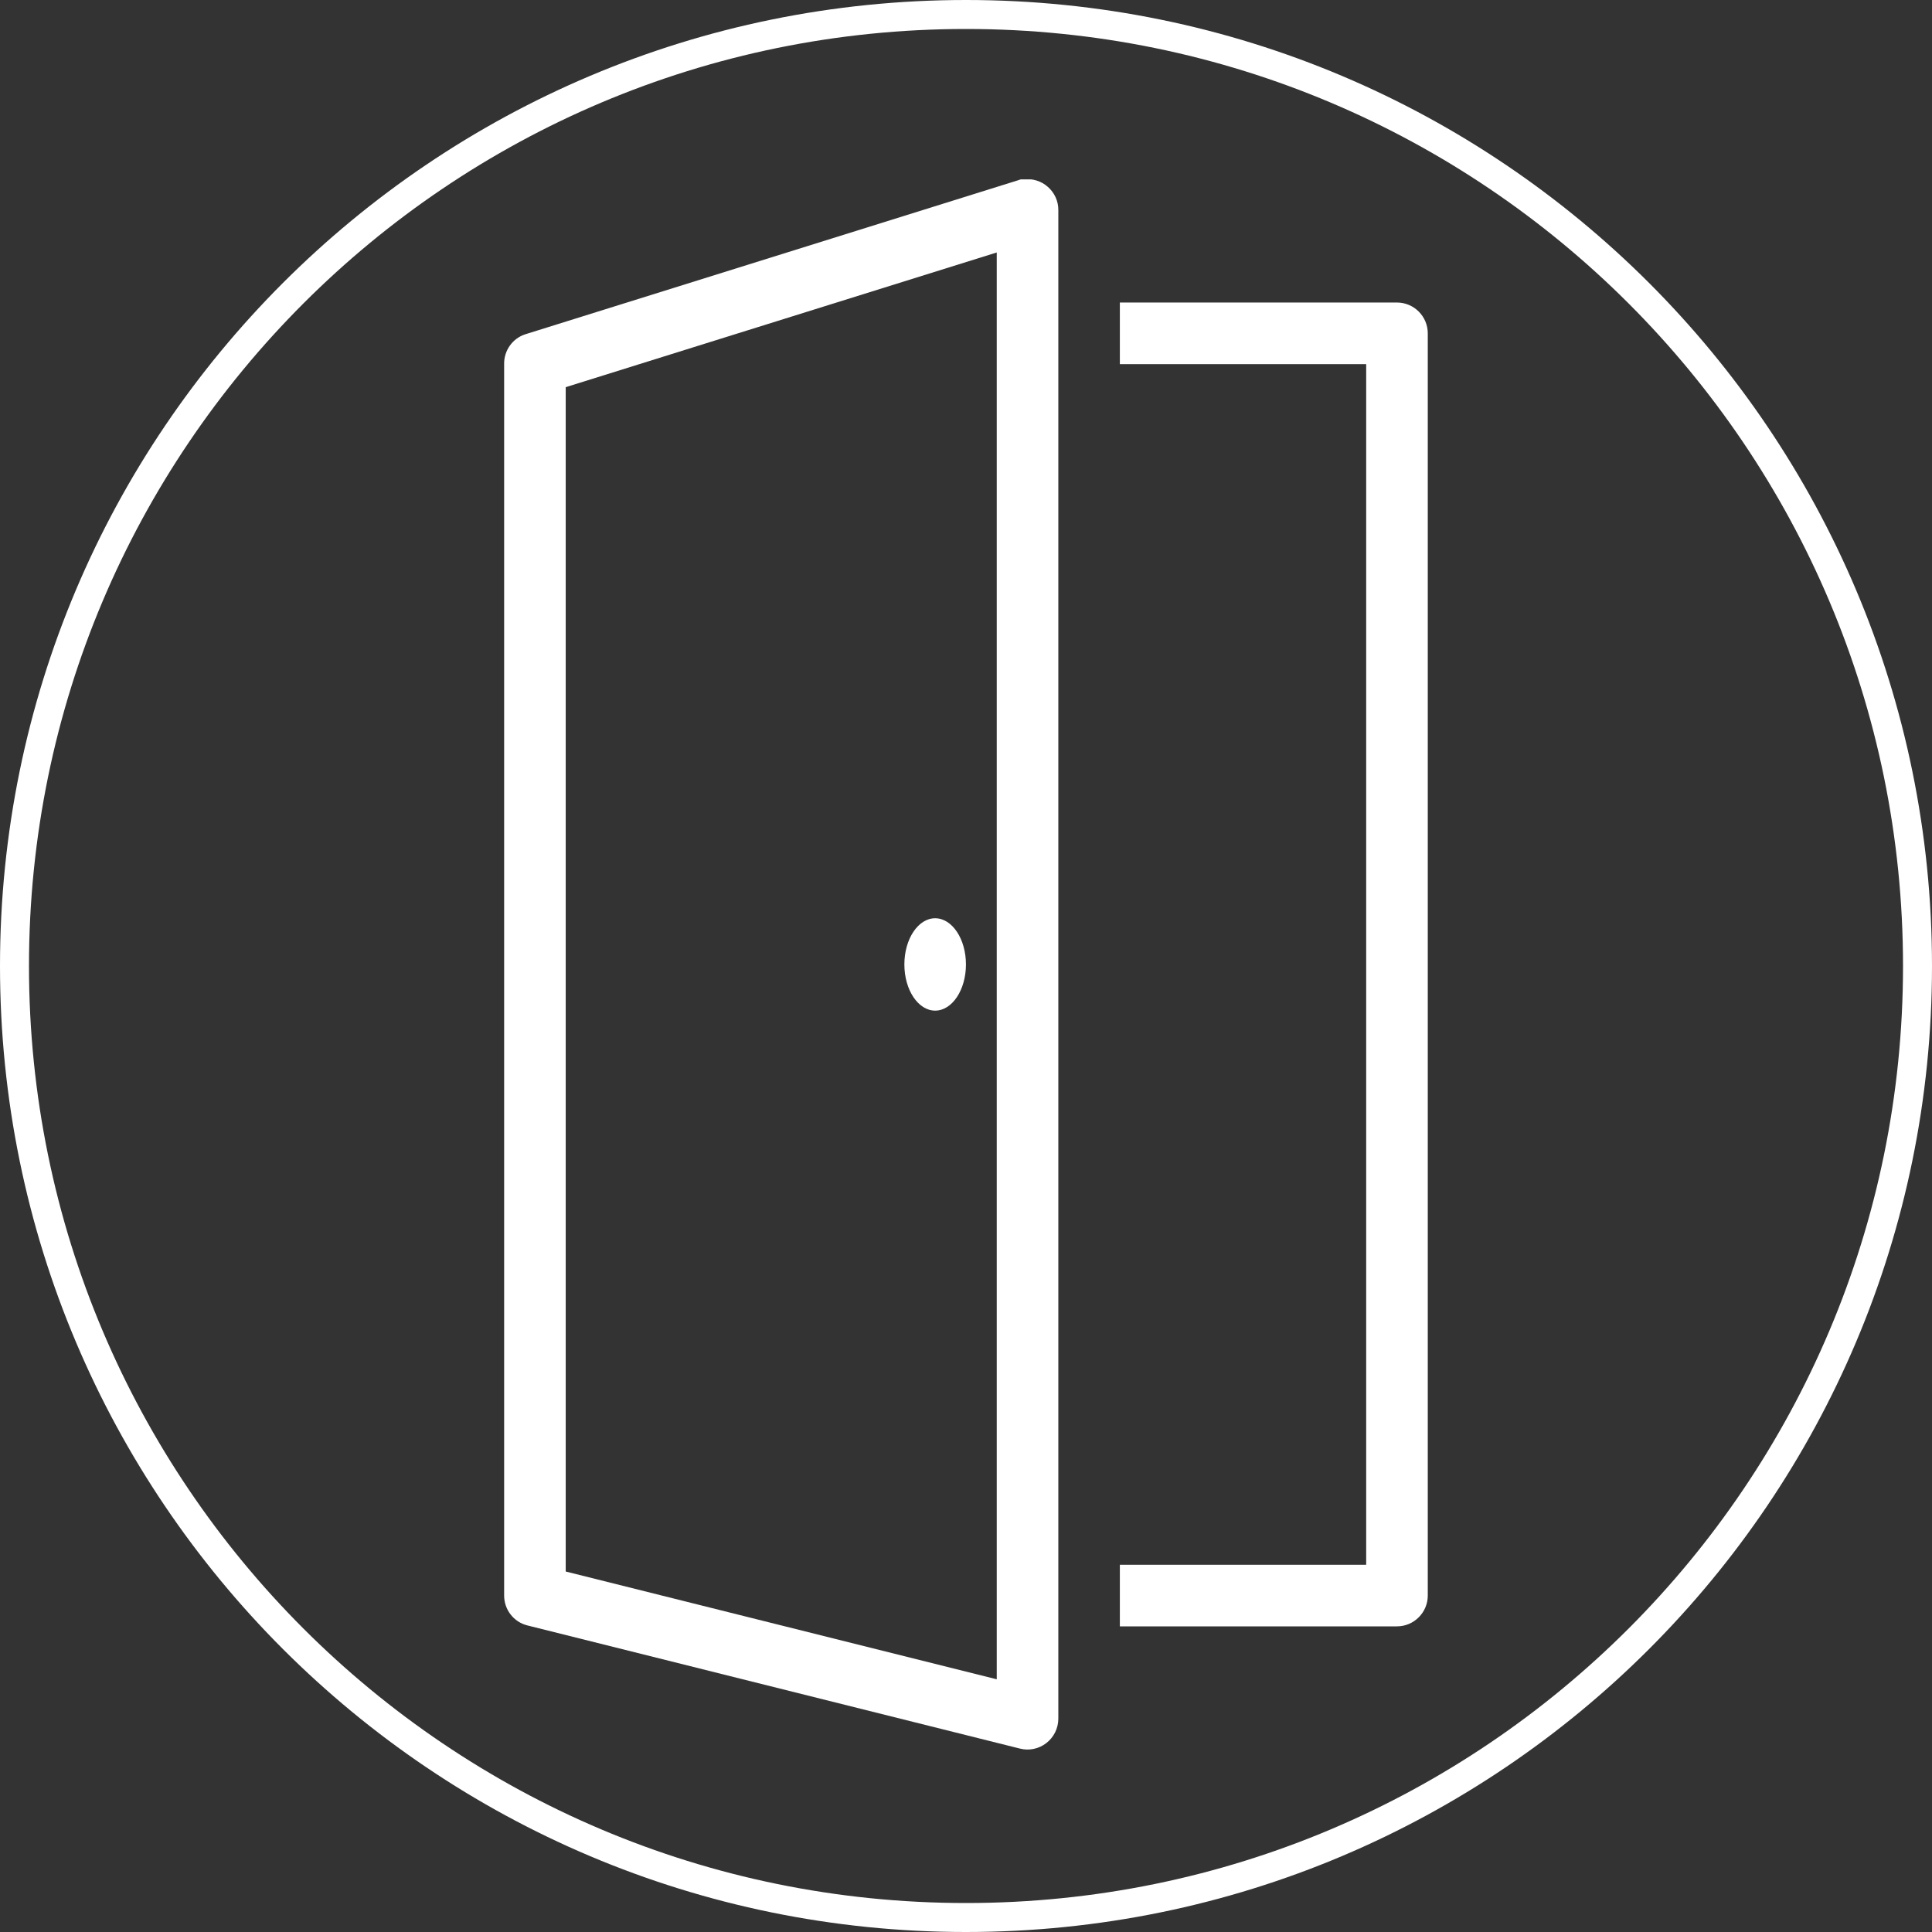 <?xml version="1.0" encoding="UTF-8"?> <svg xmlns="http://www.w3.org/2000/svg" xmlns:xlink="http://www.w3.org/1999/xlink" width="200" zoomAndPan="magnify" viewBox="0 0 150 150" height="200" preserveAspectRatio="xMidYMid meet" version="1.0"><rect x="0" y="0" width="150" height="150" fill="#333333" stroke="none"/><defs><clipPath id="0cd2c7322e"><path d="M 75 0 C 33.578 0 0 33.578 0 75 C 0 116.422 33.578 150 75 150 C 116.422 150 150 116.422 150 75 C 150 33.578 116.422 0 75 0 Z M 75 0 " clip-rule="nonzero"></path></clipPath><clipPath id="3c85341892"><path d="M 39.043 13.926 L 111 13.926 L 111 136 L 39.043 136 Z M 39.043 13.926 " clip-rule="nonzero"></path></clipPath></defs><g clip-path="url(#0cd2c7322e)"><path stroke-linecap="butt" transform="matrix(0.75, 0, 0, 0.75, 0, 0)" fill="none" stroke-linejoin="miter" d="M 100 -0 C 44.771 -0 -0 44.771 -0 100 C -0 155.229 44.771 200 100 200 C 155.229 200 200 155.229 200 100 C 200 44.771 155.229 -0 100 -0 Z M 100 -0 " stroke="#ffffff" stroke-width="6" stroke-opacity="1" stroke-miterlimit="4"></path></g><g clip-path="url(#3c85341892)"><path fill="#ffffff" d="M 79.254 13.926 C 79.18 13.945 79.105 13.973 79.031 14 L 40.785 25.953 C 39.785 26.277 39.121 27.223 39.141 28.27 L 39.141 123.879 C 39.141 124.973 39.879 125.926 40.934 126.195 L 79.18 135.758 C 79.898 135.945 80.652 135.785 81.242 135.328 C 81.82 134.879 82.168 134.18 82.168 133.441 L 82.168 16.316 C 82.176 15.625 81.879 14.973 81.363 14.516 C 80.852 14.055 80.16 13.844 79.477 13.926 C 79.402 13.926 79.328 13.926 79.254 13.926 Z M 77.387 19.602 L 77.387 130.379 L 43.922 122.012 L 43.922 30.059 Z M 86.945 23.488 L 86.945 28.27 L 106.07 28.27 L 106.07 121.488 L 86.945 121.488 L 86.945 126.27 L 108.461 126.27 C 109.777 126.27 110.852 125.195 110.852 123.879 L 110.852 25.879 C 110.852 24.562 109.777 23.488 108.461 23.488 Z M 72.605 71.293 C 71.289 71.293 70.215 72.898 70.215 74.879 C 70.215 76.859 71.289 78.465 72.605 78.465 C 73.922 78.465 74.996 76.859 74.996 74.879 C 74.996 72.898 73.922 71.293 72.605 71.293 Z M 72.605 71.293 " fill-opacity="1" fill-rule="nonzero"></path></g></svg> 